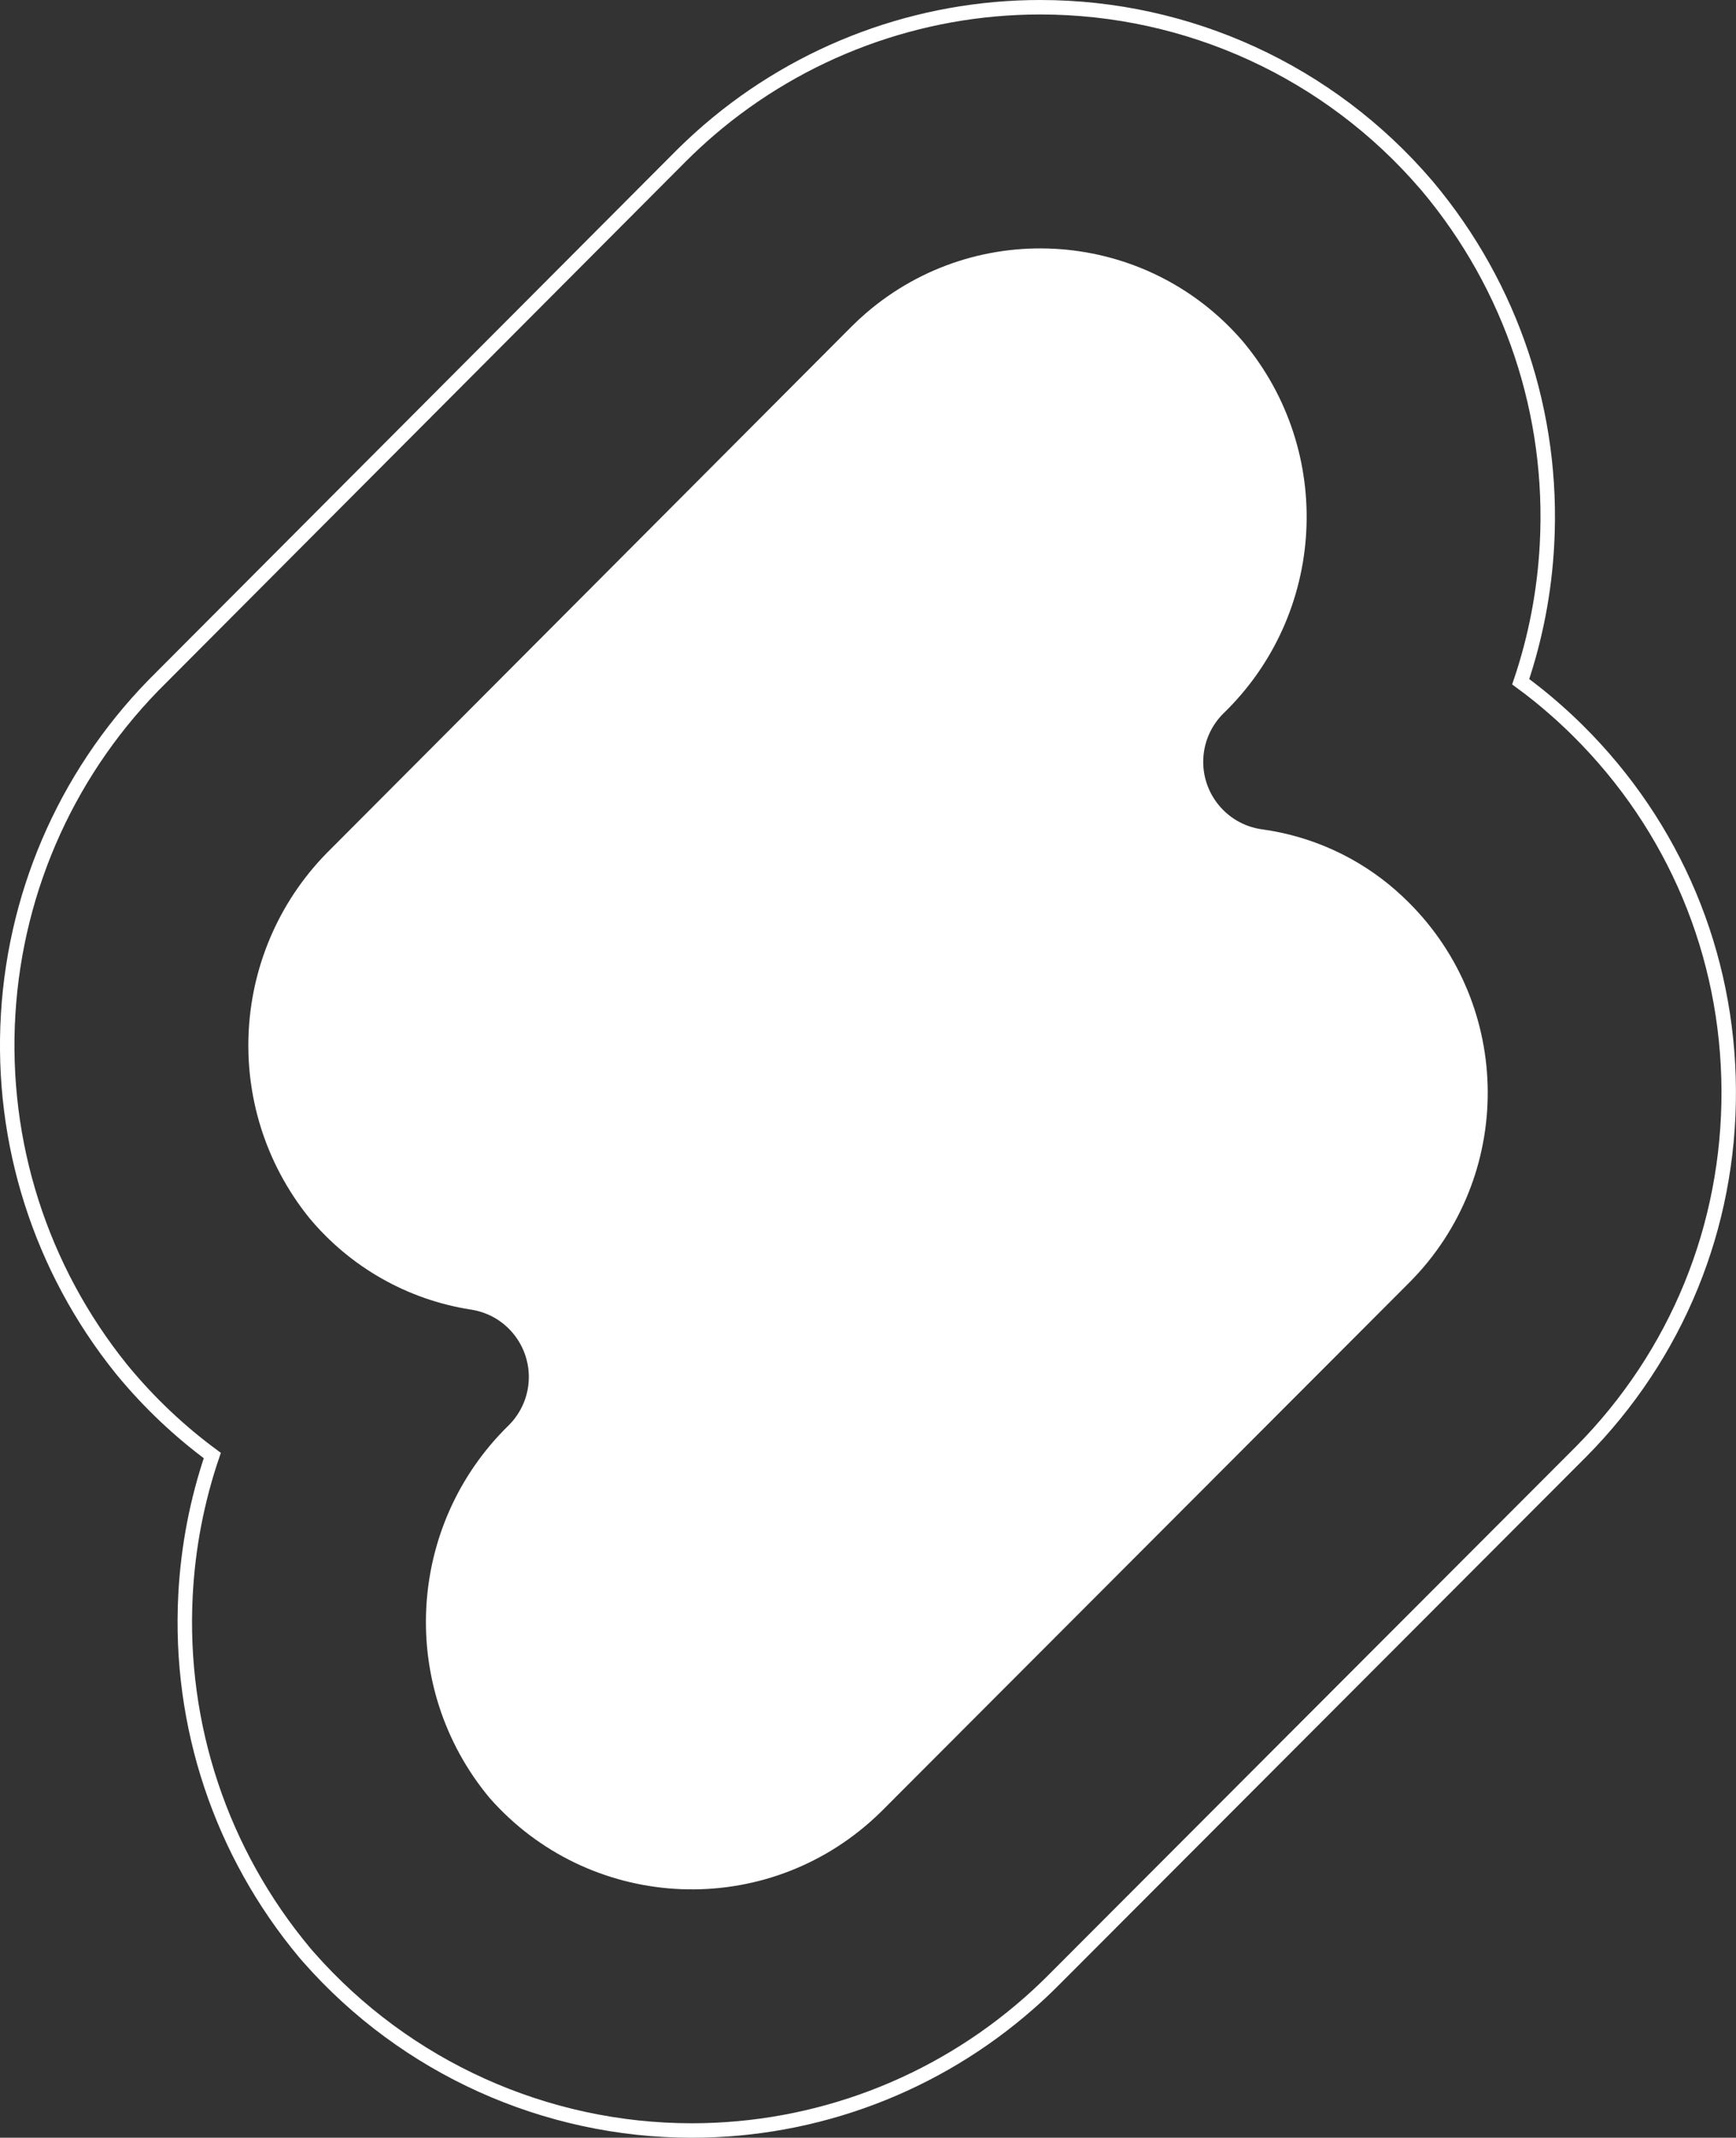 <?xml version="1.0" encoding="UTF-8"?>
<svg id="Camada_2" data-name="Camada 2" xmlns="http://www.w3.org/2000/svg" viewBox="0 0 360.05 443.24">
  <rect x="0" y="0" width="360.05" height="443.24" fill="#333333" stroke="none"/>
  <defs>
    <style>
      .cls-1 {
        fill: #fff;
      }

      .cls-2 {
        fill: none;
        stroke: #fff;
        stroke-miterlimit: 10;
        stroke-width: 3px;
      }
    </style>
  </defs>
  <g id="Camada_1-2" data-name="Camada 1">
    <path class="cls-2" d="M143.5,441.74c-30.39,0-59.35-13.07-79.44-35.86l-.45-.51-.44-.52c-17.31-20.75-26.09-47.04-24.7-74.04.51-9.99,2.4-19.74,5.56-29.02-6.78-5-12.97-10.84-18.43-17.42l-.46-.56C8.42,263.02.09,236.92,1.69,210.3c1.59-26.49,12.88-51.29,31.8-69.88l107.89-108.21c1.83-1.82,3.75-3.59,5.7-5.27C166.19,10.53,190.57,1.5,215.73,1.5c30.79,0,59.95,13.39,80,36.74l.42.49c17.38,20.77,26.15,47.1,24.7,74.15-.52,9.8-2.37,19.36-5.45,28.47,2.46,1.8,4.85,3.72,7.15,5.75,1.56,1.36,3.14,2.84,4.67,4.35,20.07,19.88,31.19,46.38,31.32,74.63.13,28.24-10.74,54.84-30.62,74.91l-109.83,109.99c-1.48,1.47-3.02,2.91-4.59,4.29-19.35,17.07-44.22,26.47-70.01,26.47h0Z"/>
    <path class="cls-1" d="M289.56,184.66c-7.82-6.87-17.48-11.29-27.79-12.7-7.73-1.06-13.14-8.18-12.09-15.91.42-3.05,1.82-5.88,3.99-8.06h0c21.41-20.65,23.22-54.35,4.13-77.17-19.94-23.22-54.92-25.88-78.14-5.94-1.03.89-2.03,1.81-2.99,2.77l-107.97,108.29c-21.02,20.51-23.02,53.64-4.6,76.53,8.47,10.22,20.39,17,33.5,19.05,7.72,1.13,13.06,8.31,11.93,16.03-.44,3.01-1.84,5.79-3.99,7.94h0c-21.31,20.78-23.04,54.47-3.97,77.33,20.42,23.15,55.73,25.37,78.88,4.95.83-.73,1.63-1.48,2.41-2.25l109.56-109.72c21.66-21.87,21.5-57.15-.37-78.81-.81-.8-1.64-1.57-2.49-2.32Z"/>
  </g>
</svg>